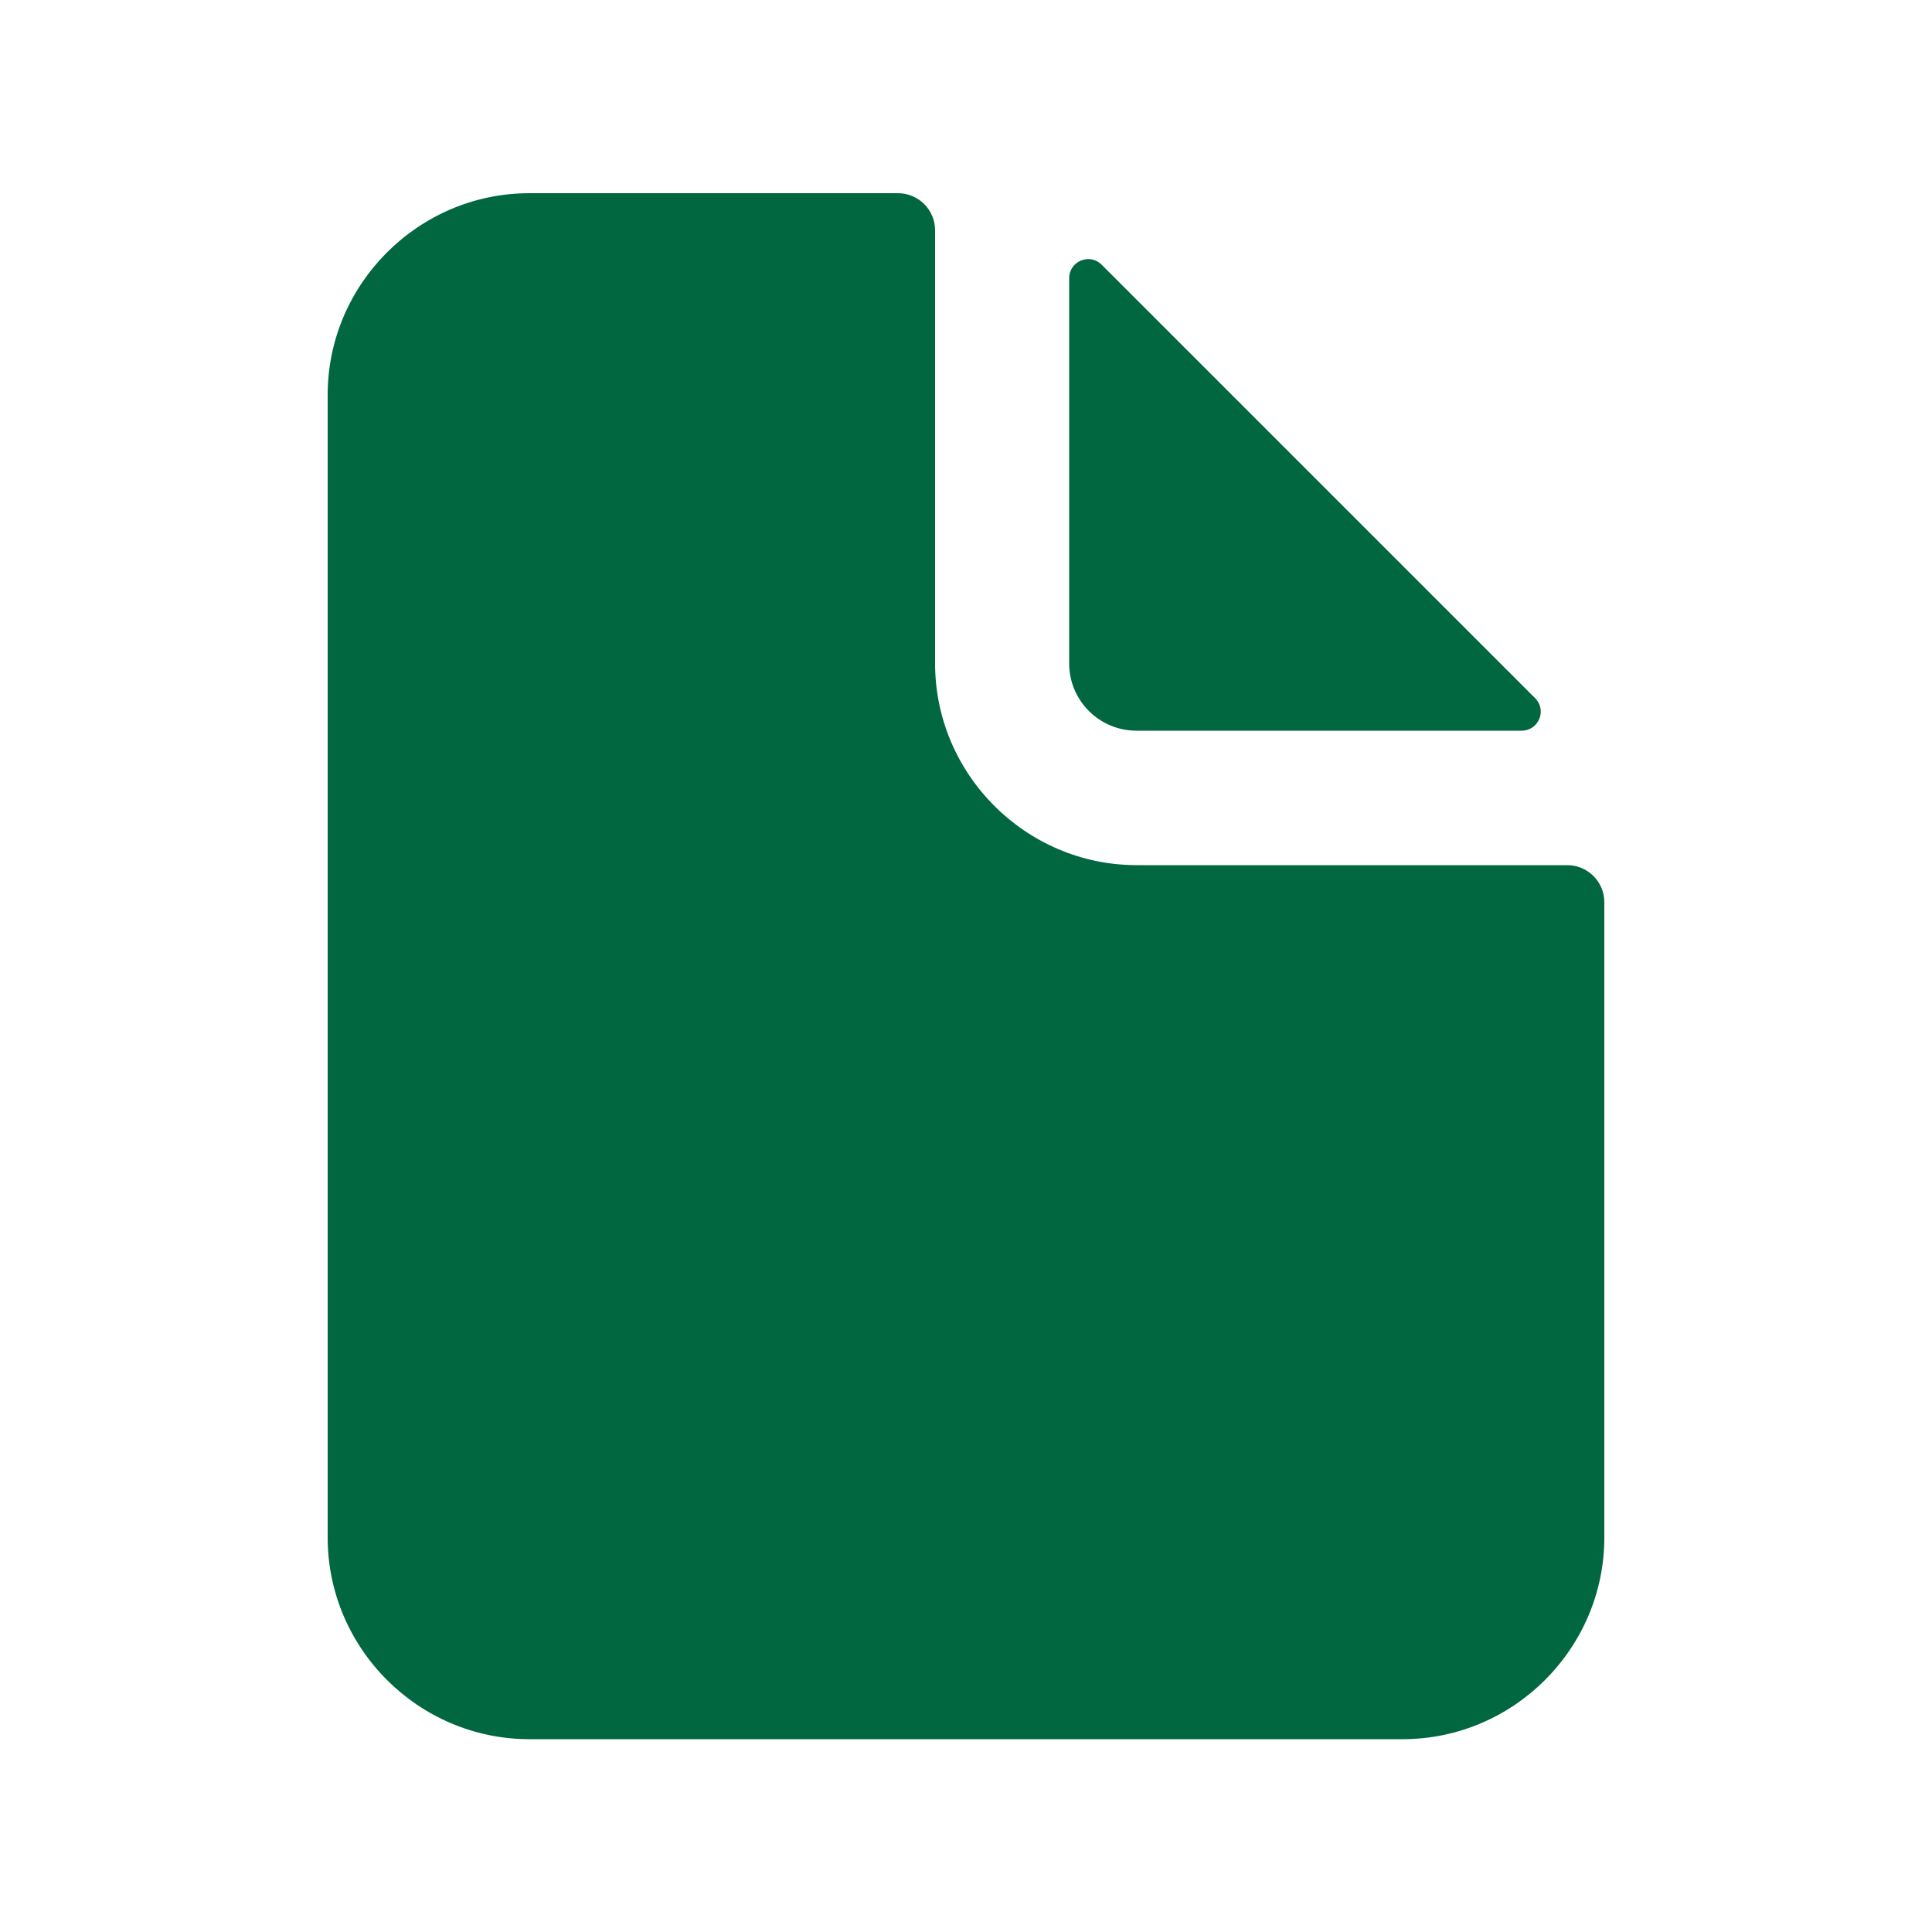 <?xml version="1.0" encoding="UTF-8"?>
<svg id="Layer_1" data-name="Layer 1" xmlns="http://www.w3.org/2000/svg" viewBox="0 0 50 50">
  <defs>
    <style>
      .cls-1 {
        fill: #006741;
      }
    </style>
  </defs>
  <path class="cls-1" d="M41.52,23.36v16.43c0,2.87-2.35,5.22-5.22,5.22H13.7c-2.87,0-5.22-2.35-5.22-5.22V10.22c0-2.87,2.35-5.22,5.22-5.22h9.54c.53,0,.96.43.96.96v11.21c0,2.87,2.35,5.22,5.22,5.22h11.14c.53,0,.96.43.96.96Z"/>
  <path class="cls-1" d="M39.39,18.91h-9.98c-.96,0-1.74-.78-1.74-1.74V7.2c0-.44.53-.66.84-.35l11.22,11.22c.31.31.09.84-.35.84Z"/>
</svg>